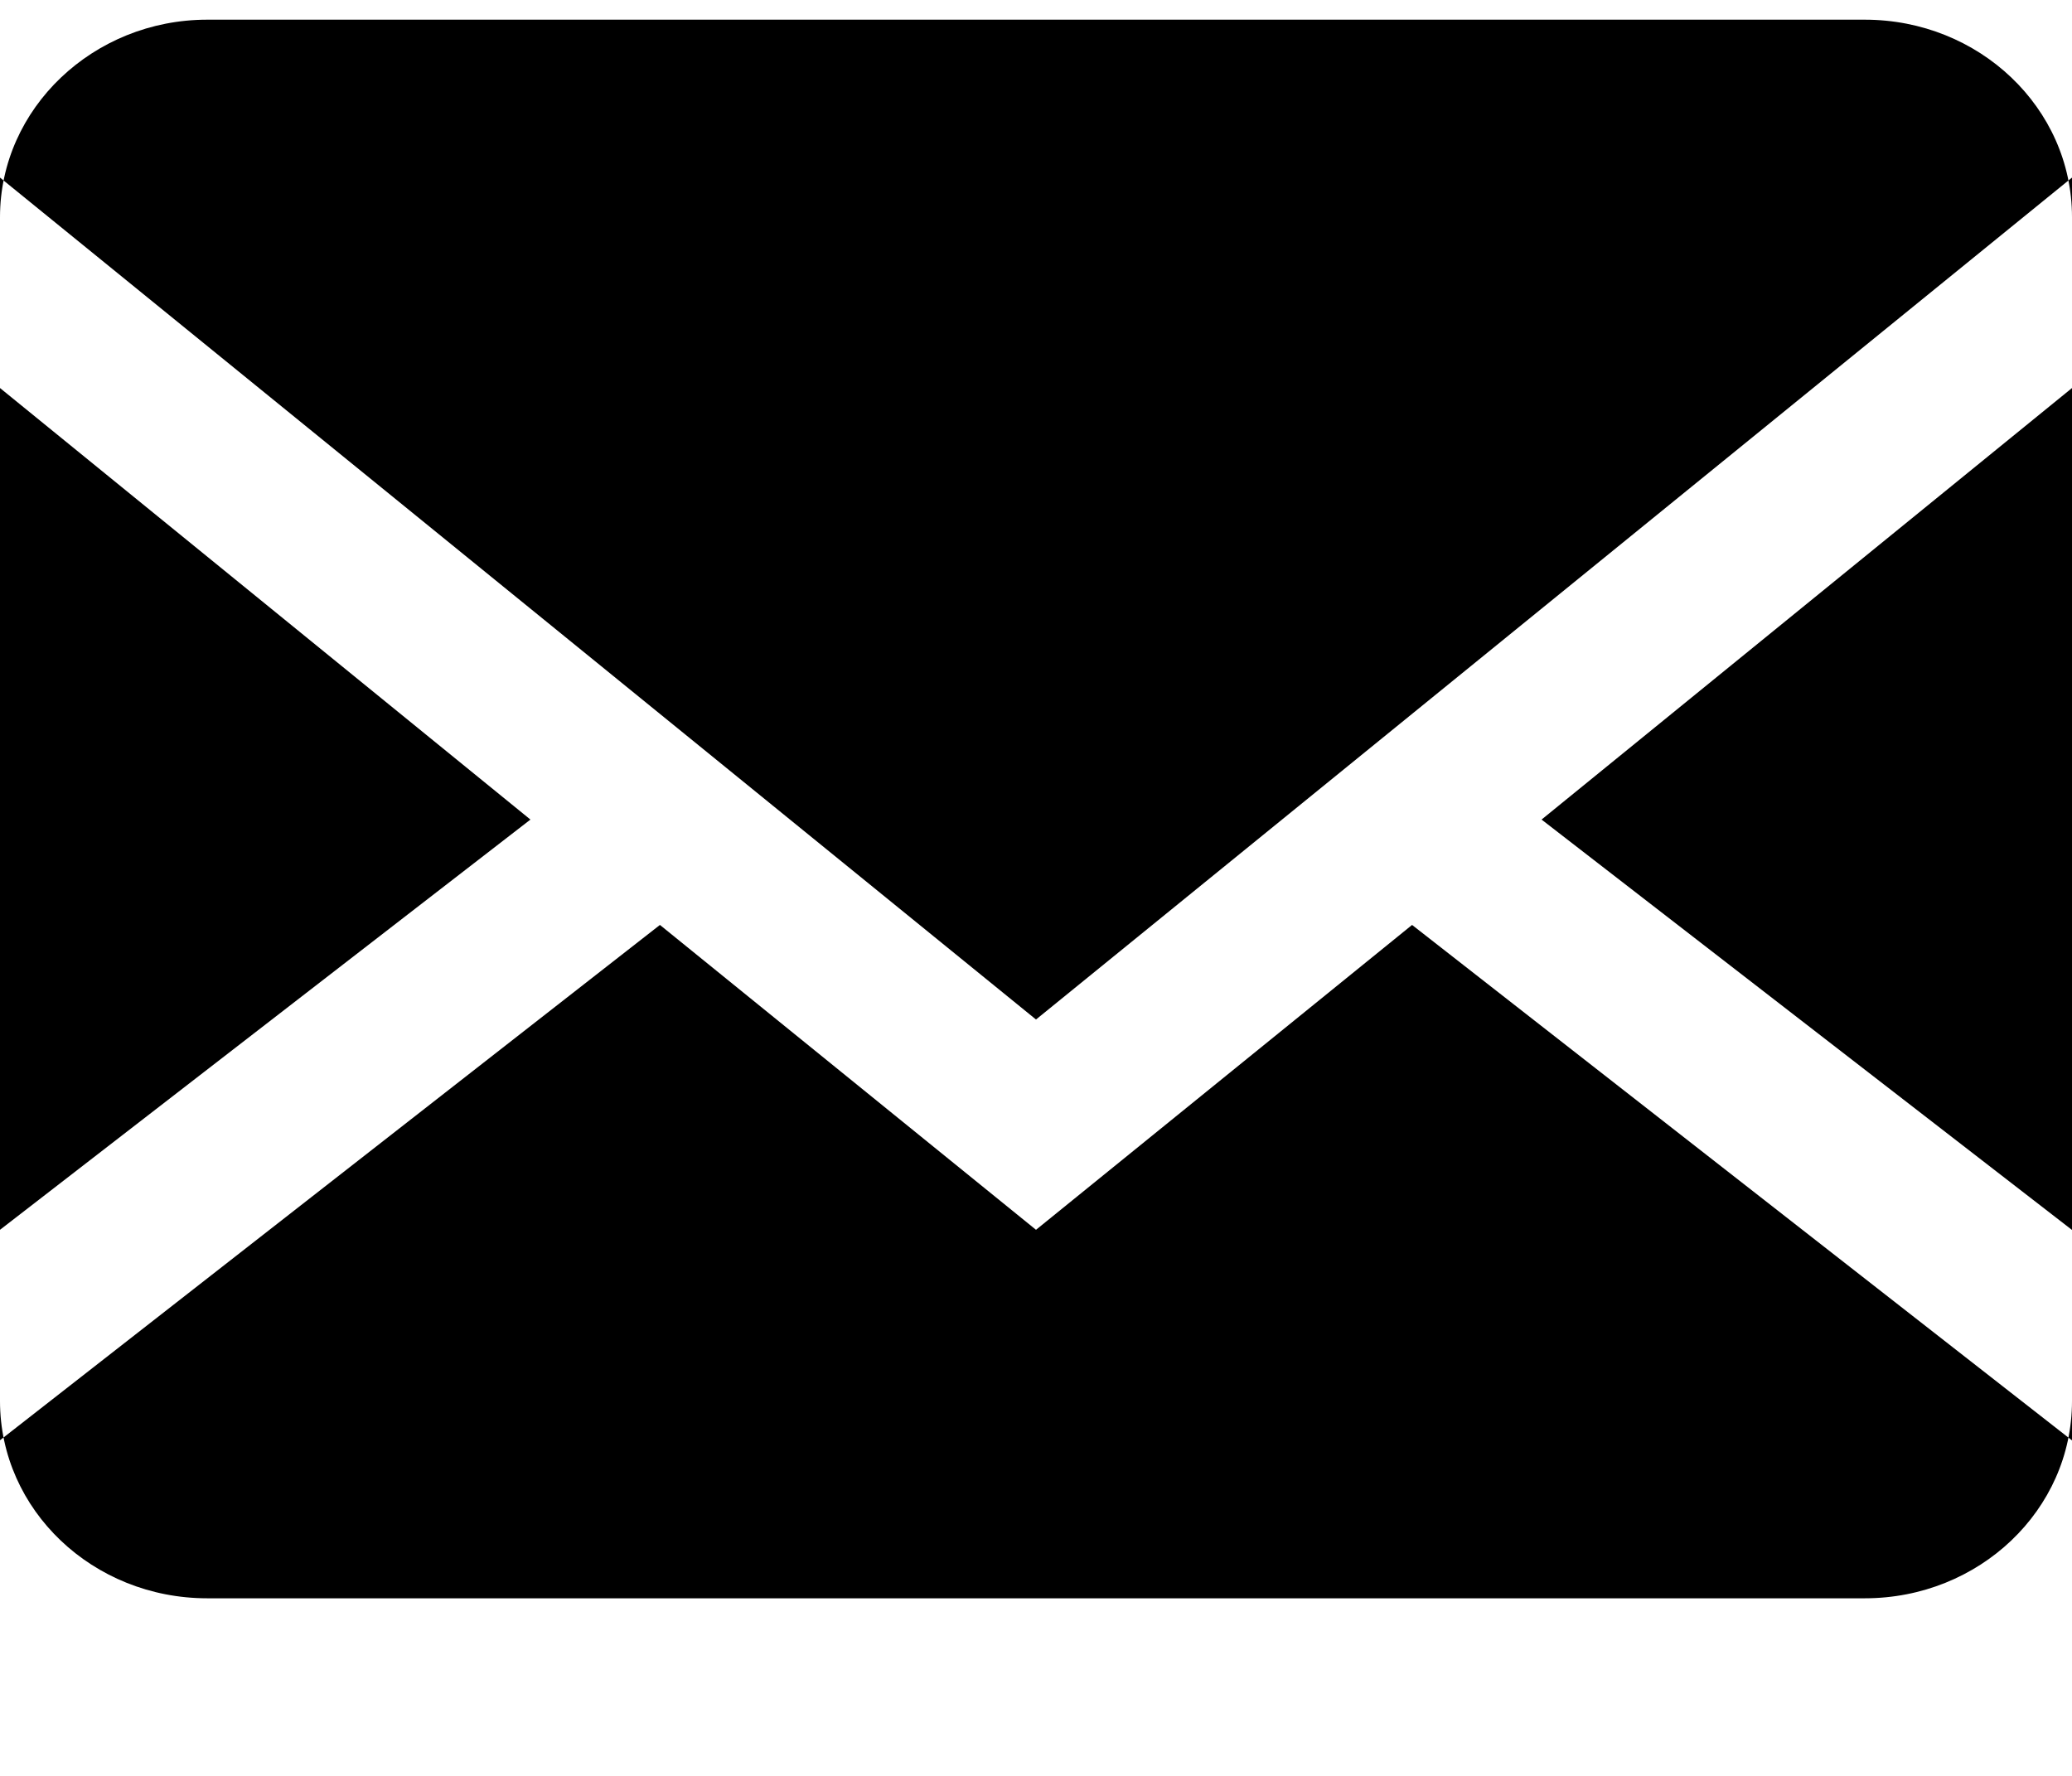 <svg width="14" height="12" viewBox="0 0 14 12" xmlns="http://www.w3.org/2000/svg"><path d="M12.6.133c.773 0 1.4.597 1.4 1.334v8c0 .736-.627 1.333-1.4 1.333H1.4c-.773 0-1.4-.597-1.4-1.333v-8C0 .733.63.133 1.4.133h11.2zM9.541 6.25L14 9.733V8.311l-3.584-2.773L14 2.622V1.2L7 6.889 0 1.2v1.422l3.584 2.916L0 8.31v1.422L4.459 6.25 7 8.31 9.541 6.25z" fill="#000" fill-rule="nonzero"/></svg>
